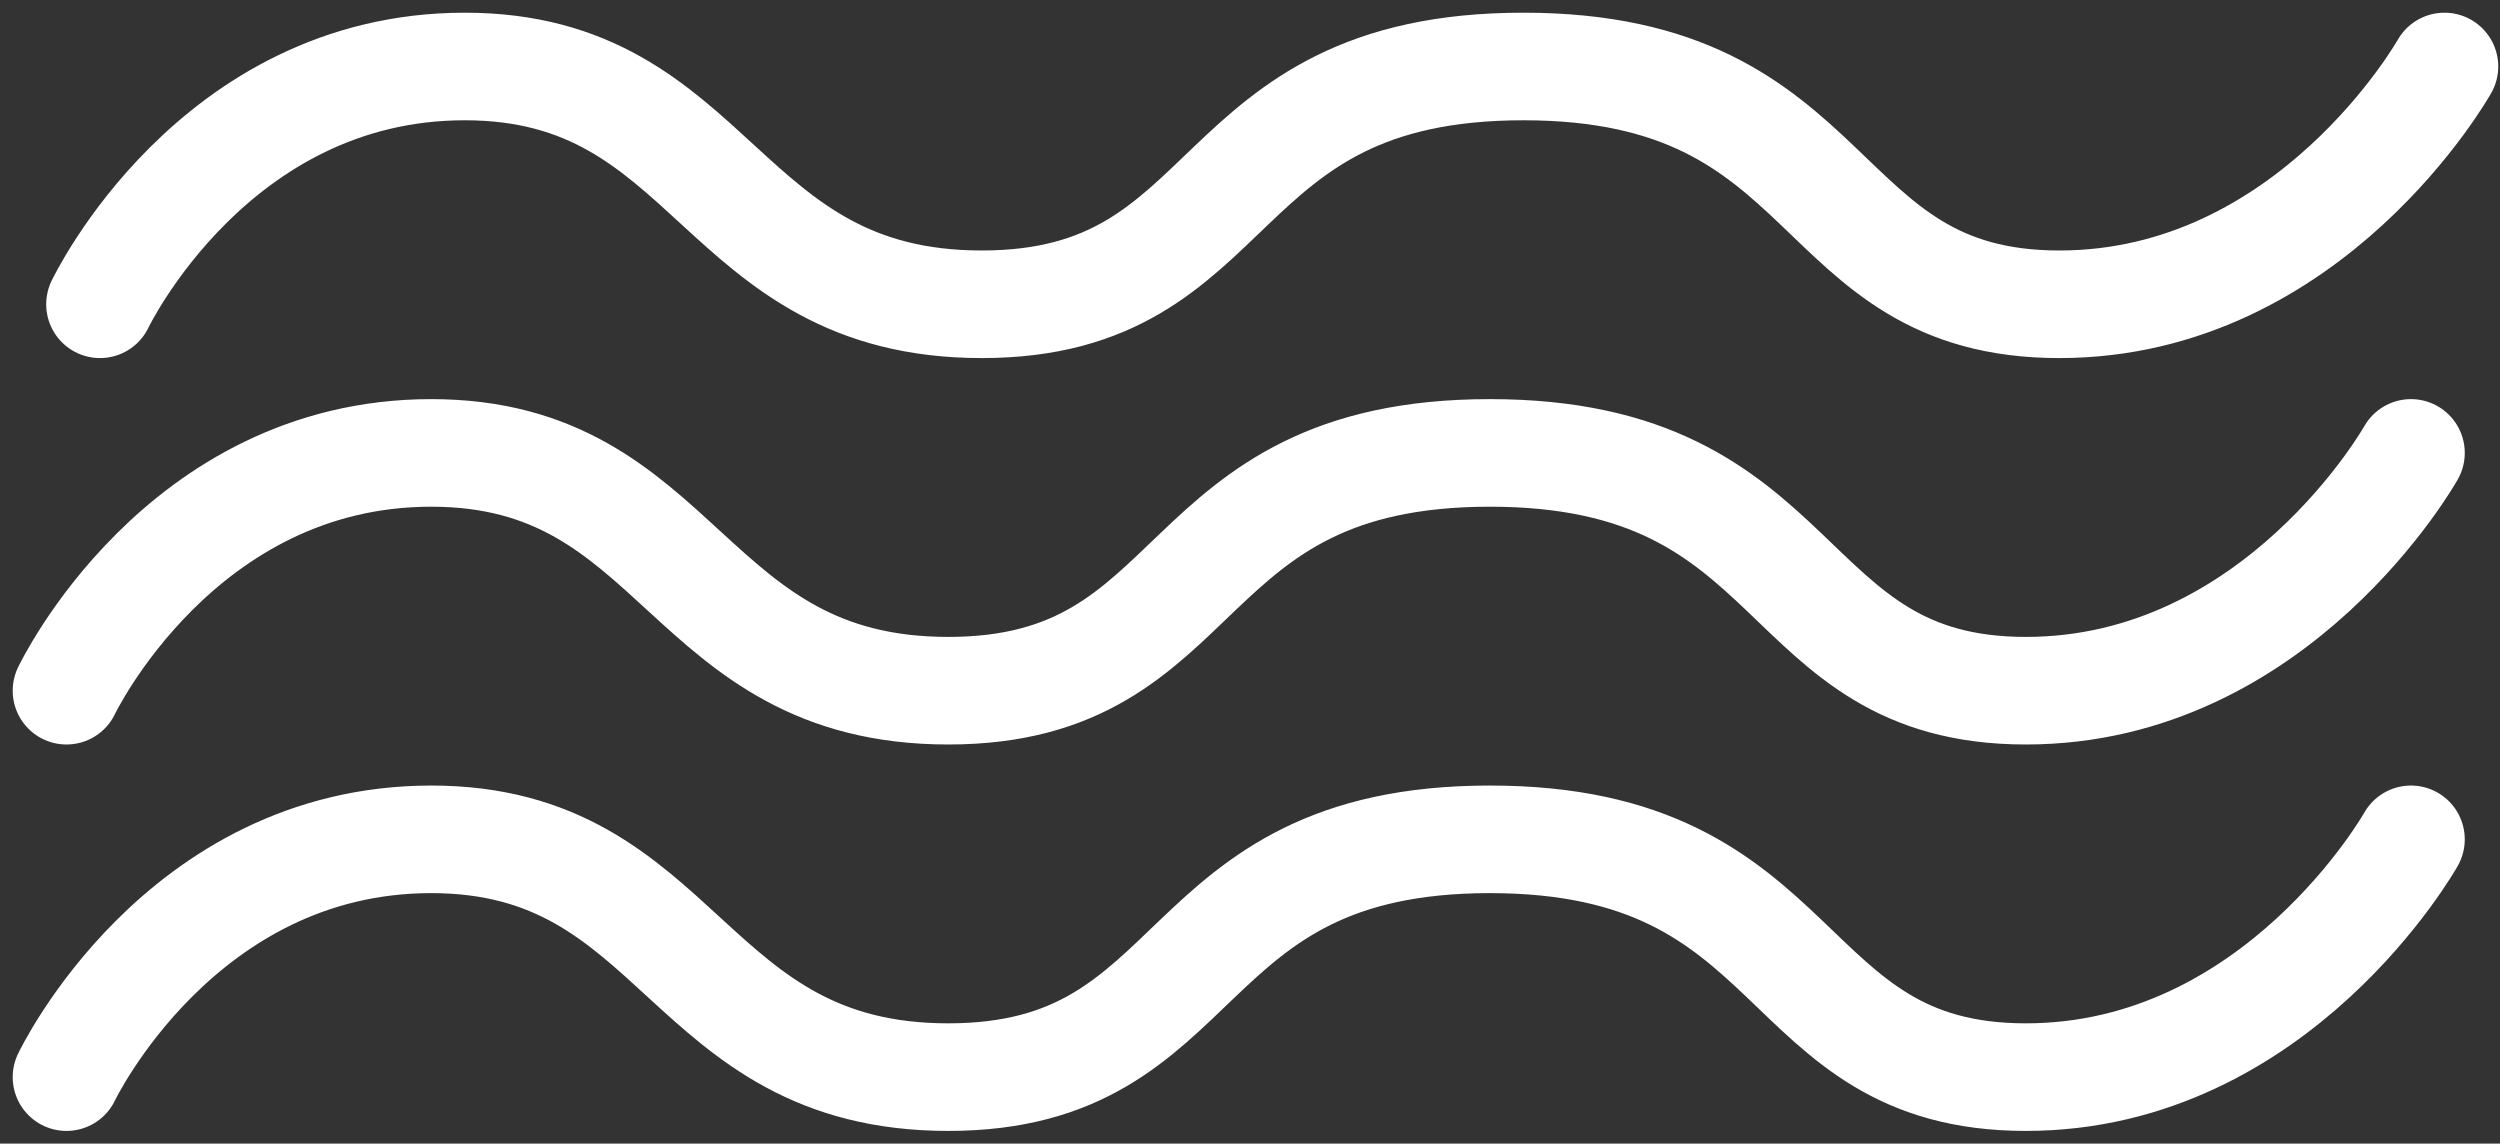 <?xml version="1.0" encoding="UTF-8"?> <svg xmlns="http://www.w3.org/2000/svg" width="188" height="86" viewBox="0 0 188 86" fill="none"><rect x="0" y="0" width="188" height="86" fill="#333333" stroke="none"/> <path d="M7.519 22.882C7.519 22.882 16.029 5 34.948 5C53.867 5 53.961 22.882 73.826 22.882C93.691 22.882 90.439 5 114.561 5C138.683 5 135.94 22.882 154.859 22.882C173.778 22.882 183.823 5 183.823 5" stroke="white" stroke-width="8.09" stroke-linecap="round"></path> <path d="M5 51.941C5 51.941 13.51 34.059 32.429 34.059C51.349 34.059 51.443 51.941 71.308 51.941C91.173 51.941 87.92 34.059 112.042 34.059C136.164 34.059 133.421 51.941 152.341 51.941C171.26 51.941 181.305 34.059 181.305 34.059" stroke="white" stroke-width="8.09" stroke-linecap="round"></path> <path d="M5 81C5 81 13.51 63.118 32.429 63.118C51.349 63.118 51.443 81 71.308 81C91.173 81 87.92 63.118 112.042 63.118C136.164 63.118 133.421 81 152.341 81C171.26 81 181.305 63.118 181.305 63.118" stroke="white" stroke-width="8.09" stroke-linecap="round"></path> </svg> 